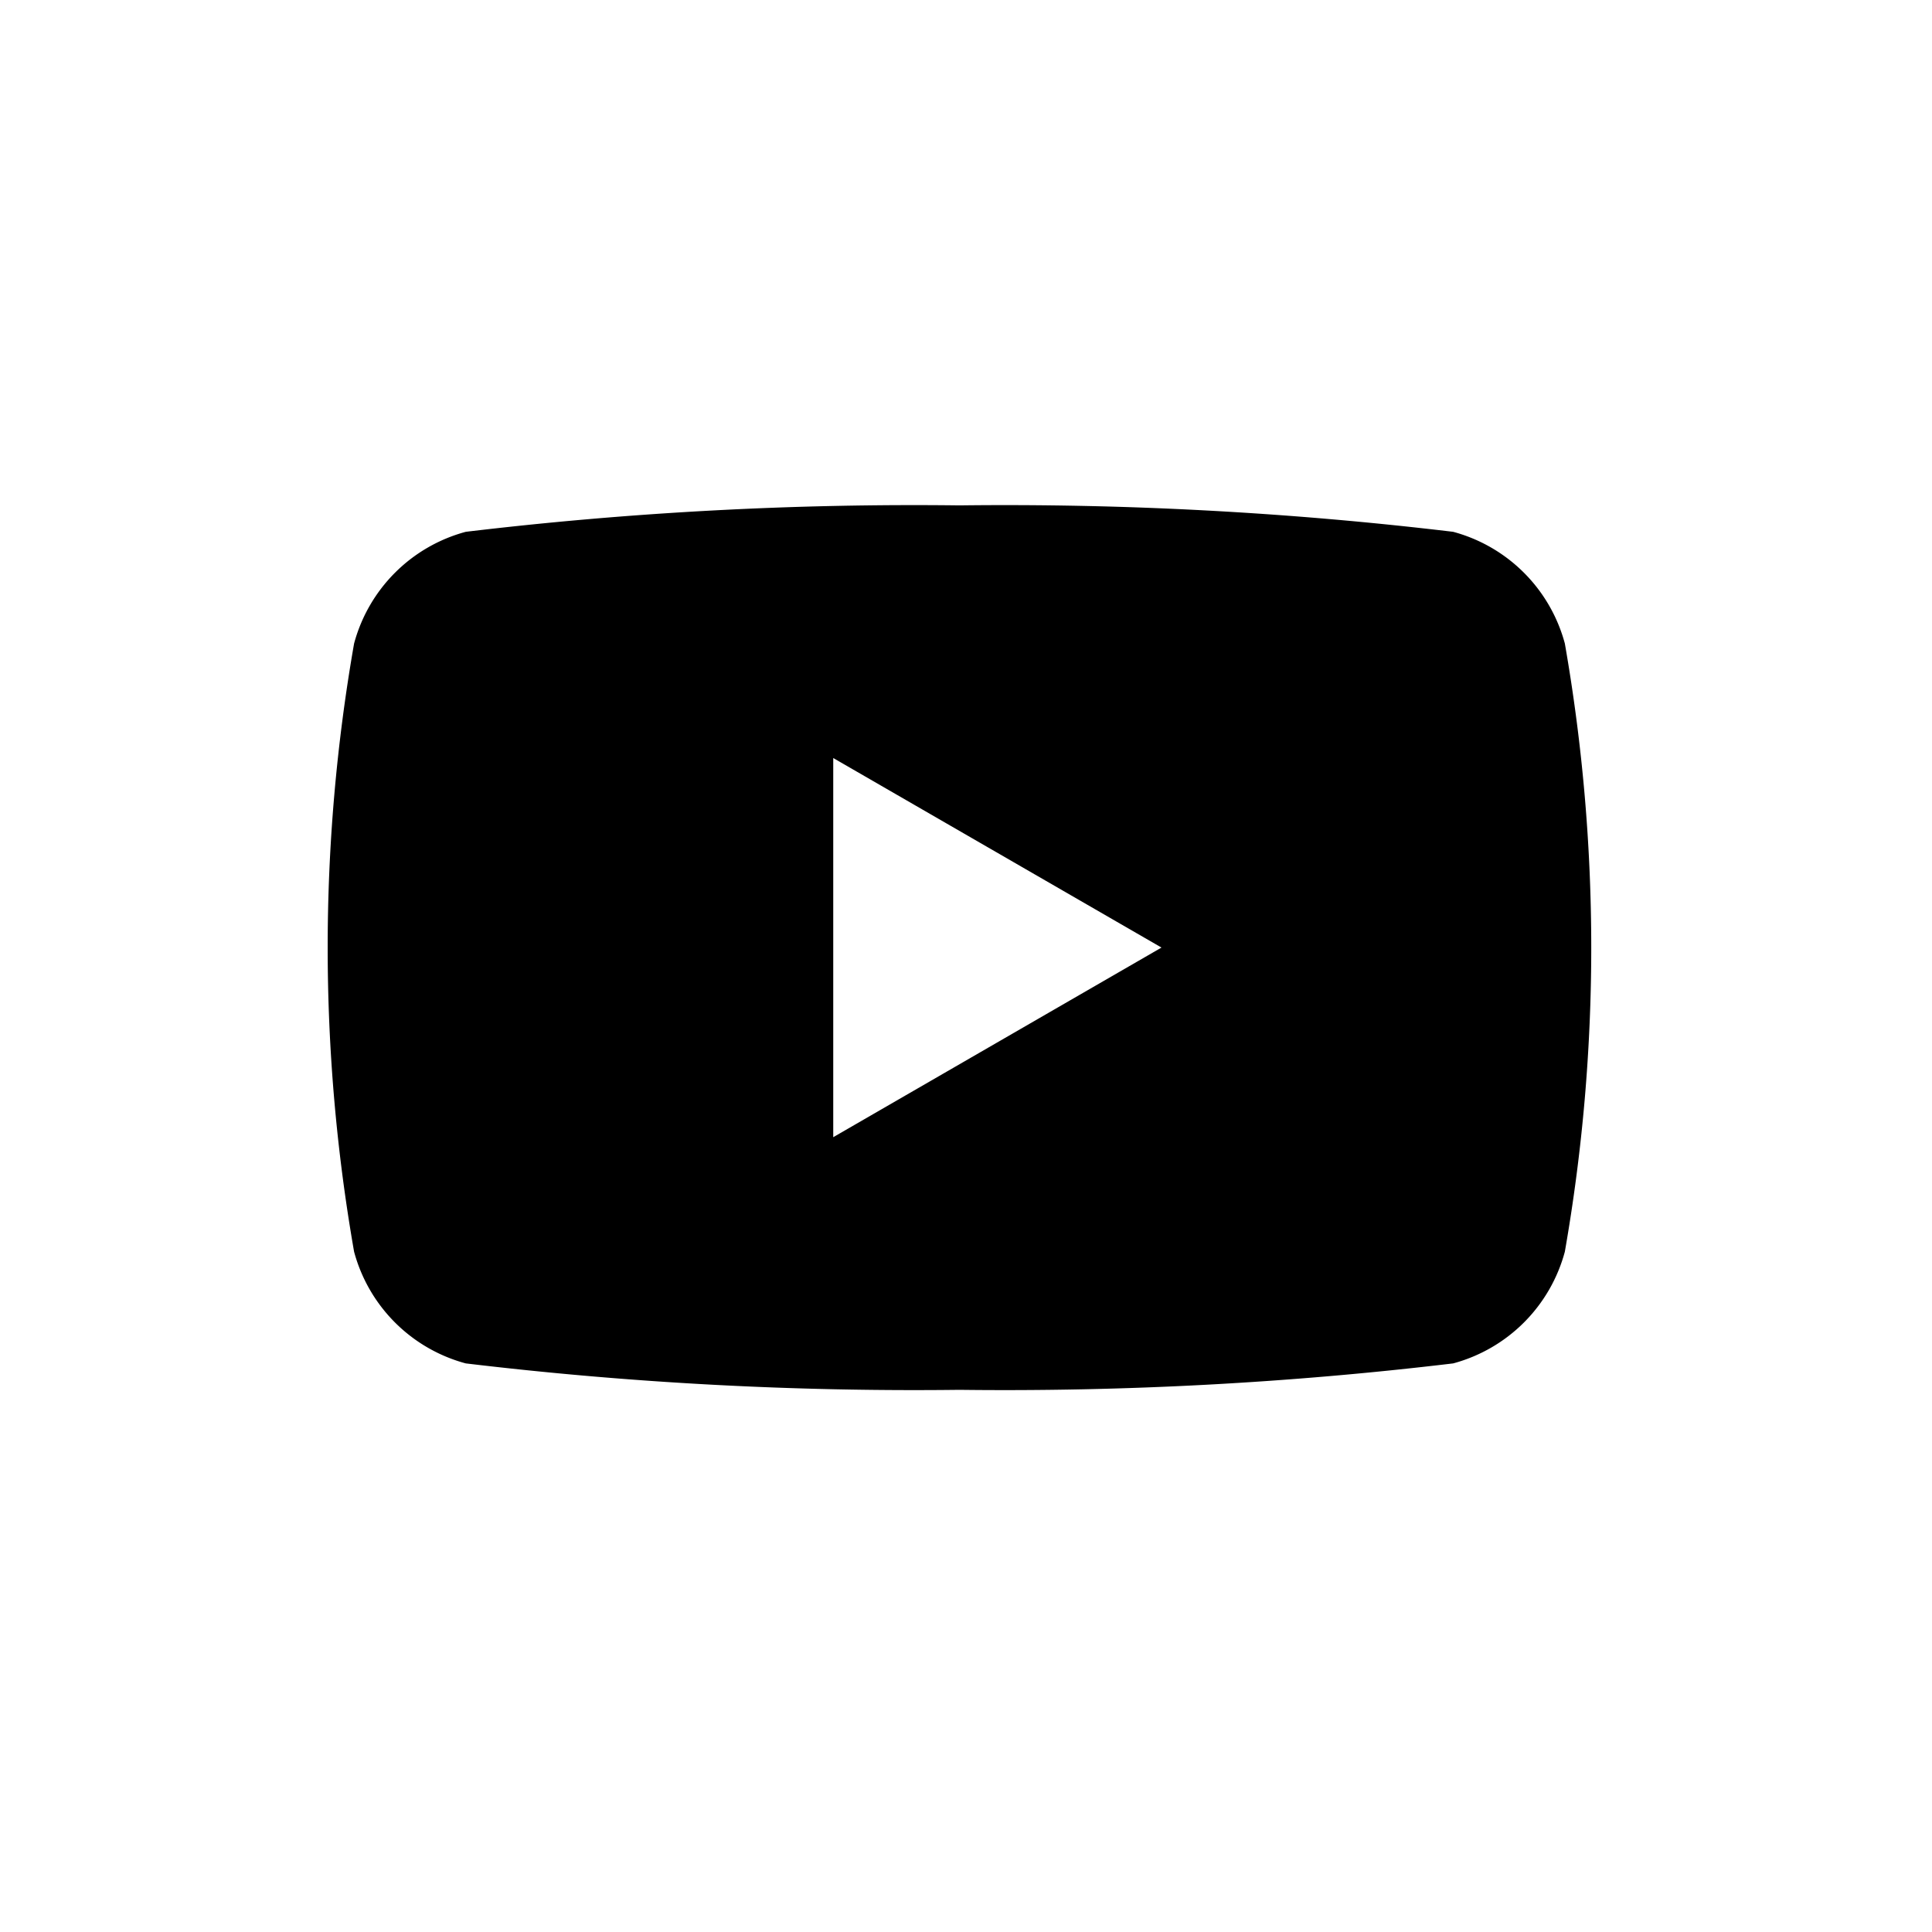 <svg xmlns="http://www.w3.org/2000/svg" xmlns:xlink="http://www.w3.org/1999/xlink" width="19.959" height="19.96" viewBox="0 0 19.959 19.96">
  <defs>
    <clipPath id="clip-path">
      <rect id="Rectangle_117" data-name="Rectangle 117" width="19.959" height="19.96" fill="none"/>
    </clipPath>
  </defs>
  <g id="icône_youtube" data-name="icône youtube" transform="translate(0 0)">
    <g id="Groupe_147" data-name="Groupe 147" transform="translate(0 0)" clip-path="url(#clip-path)">
      <path id="Tracé_309" data-name="Tracé 309" d="M19.576,9.788A9.788,9.788,0,1,1,9.788,0a9.788,9.788,0,0,1,9.788,9.788" transform="translate(0.125 0)" fill="none"/>
      <path id="Tracé_310" data-name="Tracé 310" d="M35.278,37.427a1.634,1.634,0,0,0-1.154-1.154,38.992,38.992,0,0,0-5.1-.273,38.992,38.992,0,0,0-5.1.273,1.634,1.634,0,0,0-1.154,1.154,18.225,18.225,0,0,0,0,6.283,1.634,1.634,0,0,0,1.154,1.154,38.993,38.993,0,0,0,5.1.273,38.993,38.993,0,0,0,5.1-.273,1.634,1.634,0,0,0,1.154-1.154,18.225,18.225,0,0,0,0-6.283m-7.558,5.1V38.61l3.391,1.958Z" transform="translate(-19.112 -30.779)"/>
    </g>
  </g>
</svg>
